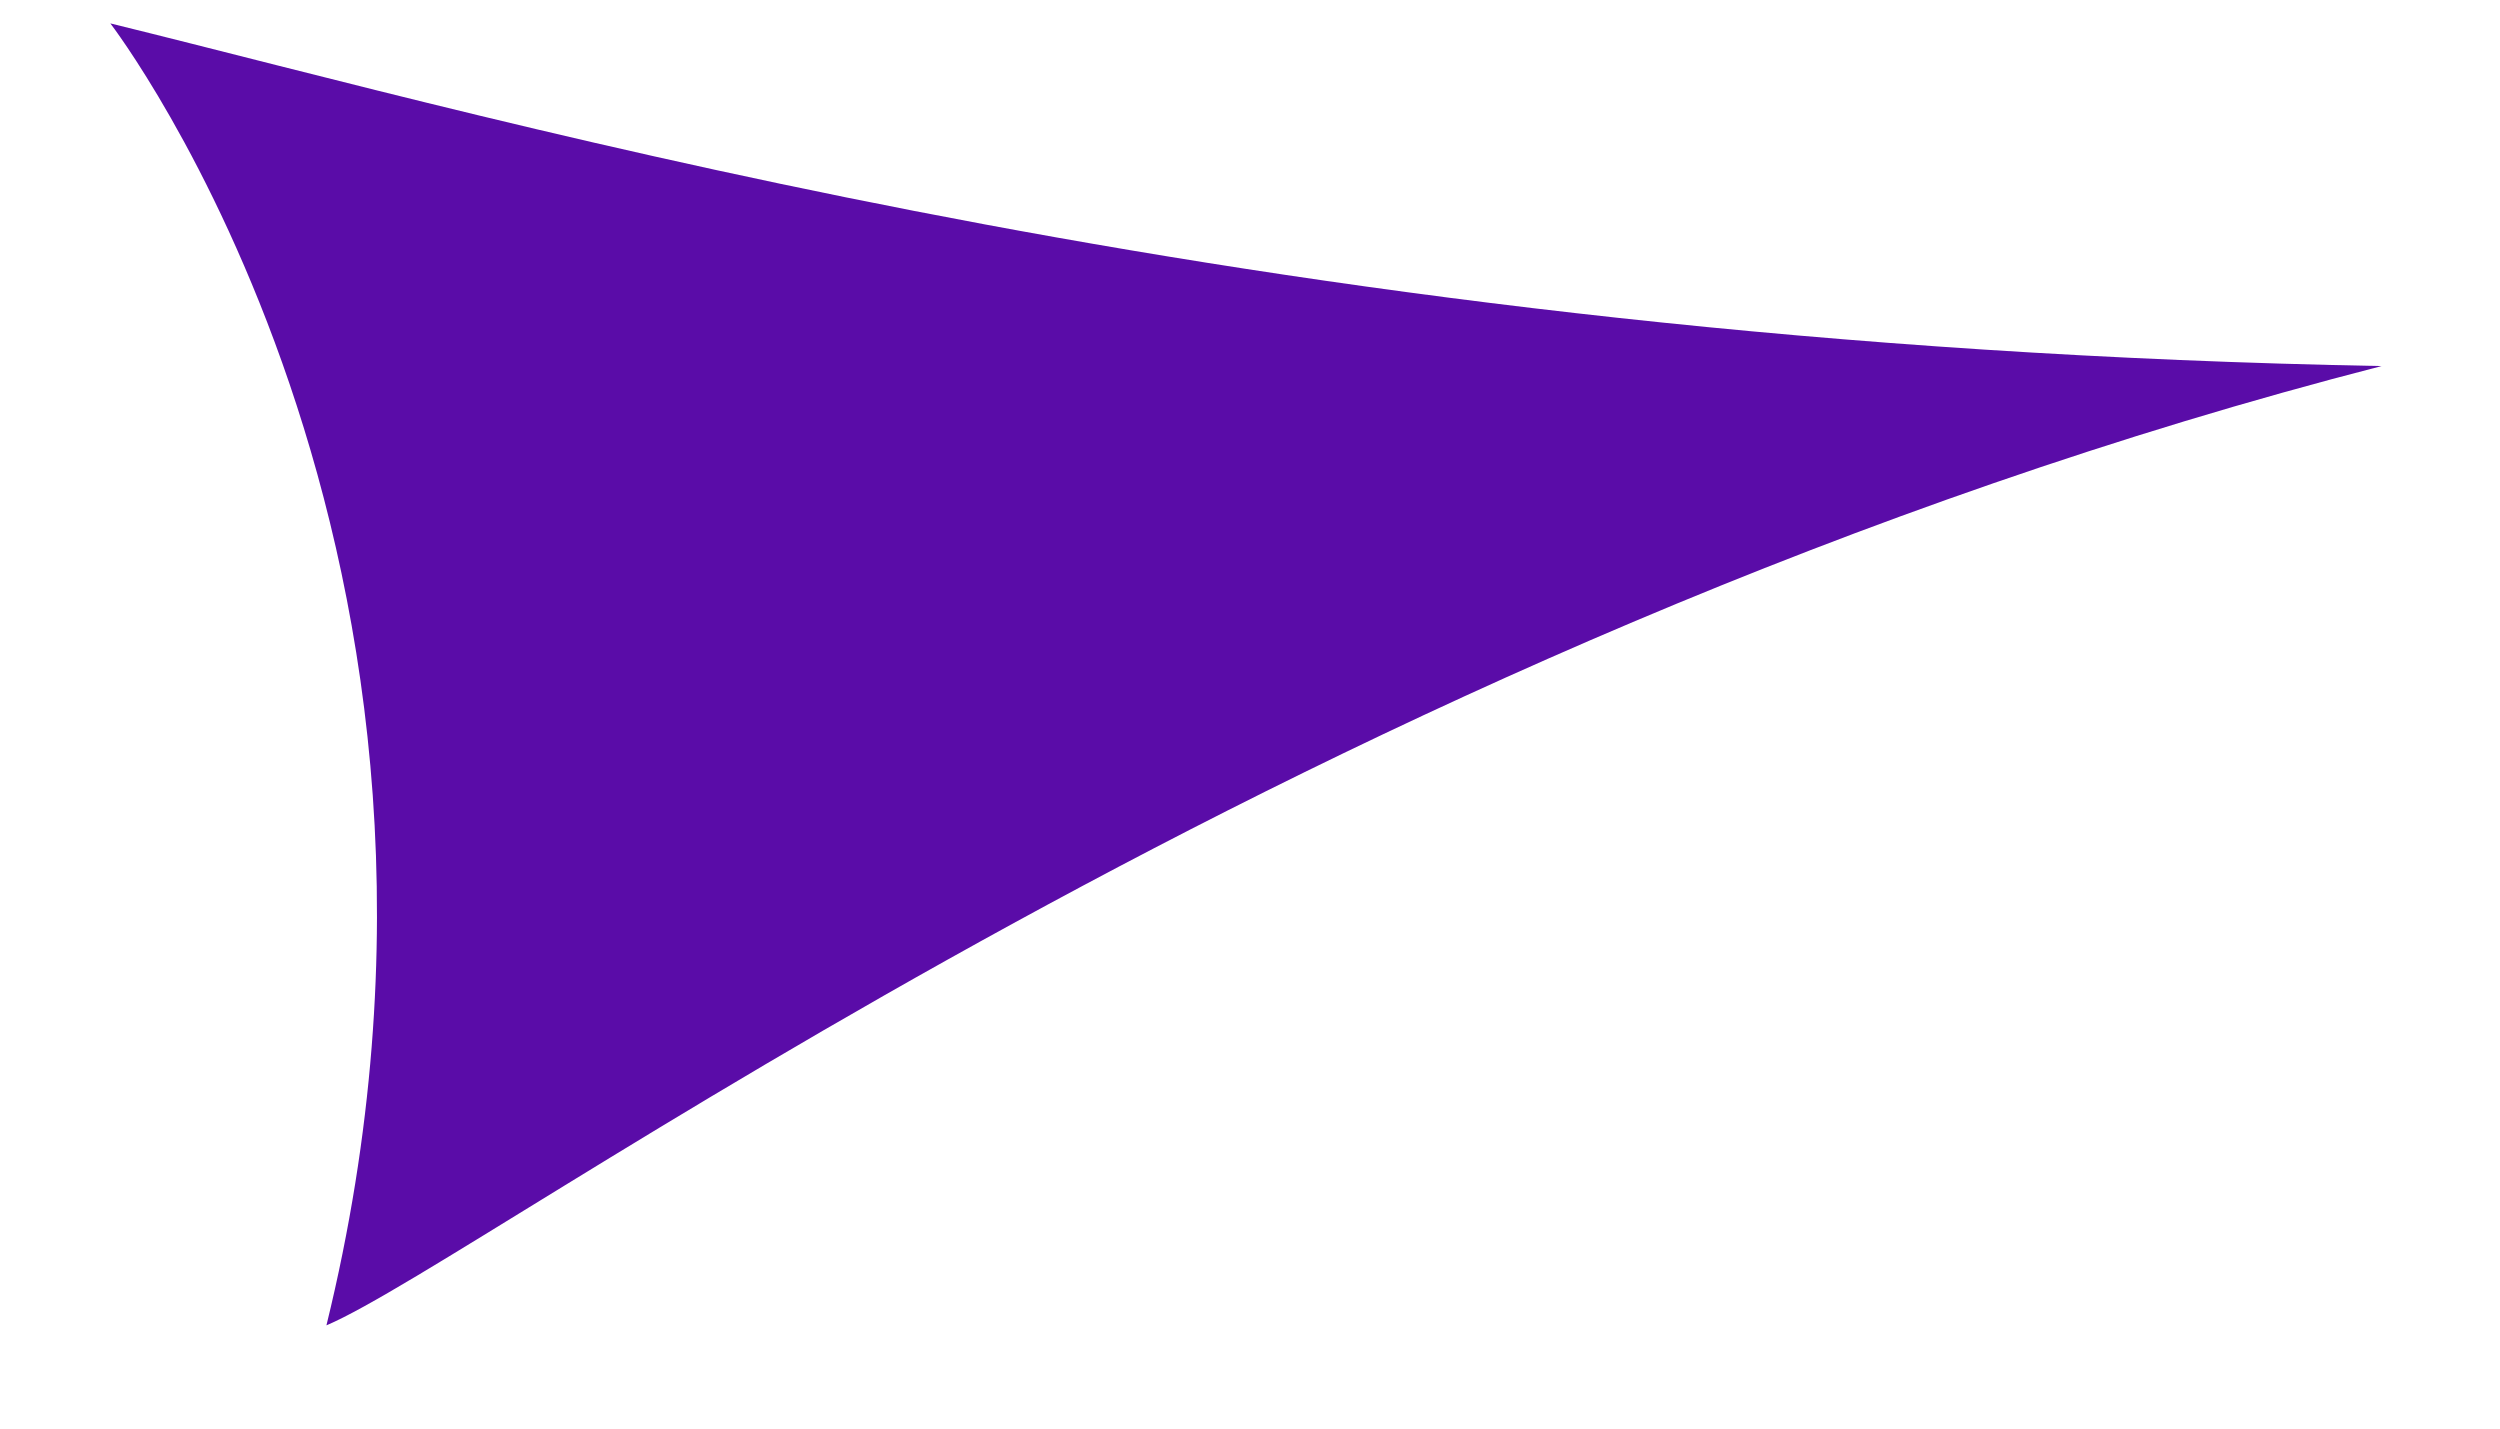 <?xml version="1.0" encoding="UTF-8"?> <svg xmlns="http://www.w3.org/2000/svg" width="14" height="8" viewBox="0 0 14 8" fill="none"> <path d="M0.618 0.131C2.88 0.686 7.17 1.937 13.337 2.05C7.365 3.584 2.721 7.042 1.828 7.422C2.891 3.086 0.618 0.131 0.618 0.131Z" fill="#5A0CA8"></path> </svg> 